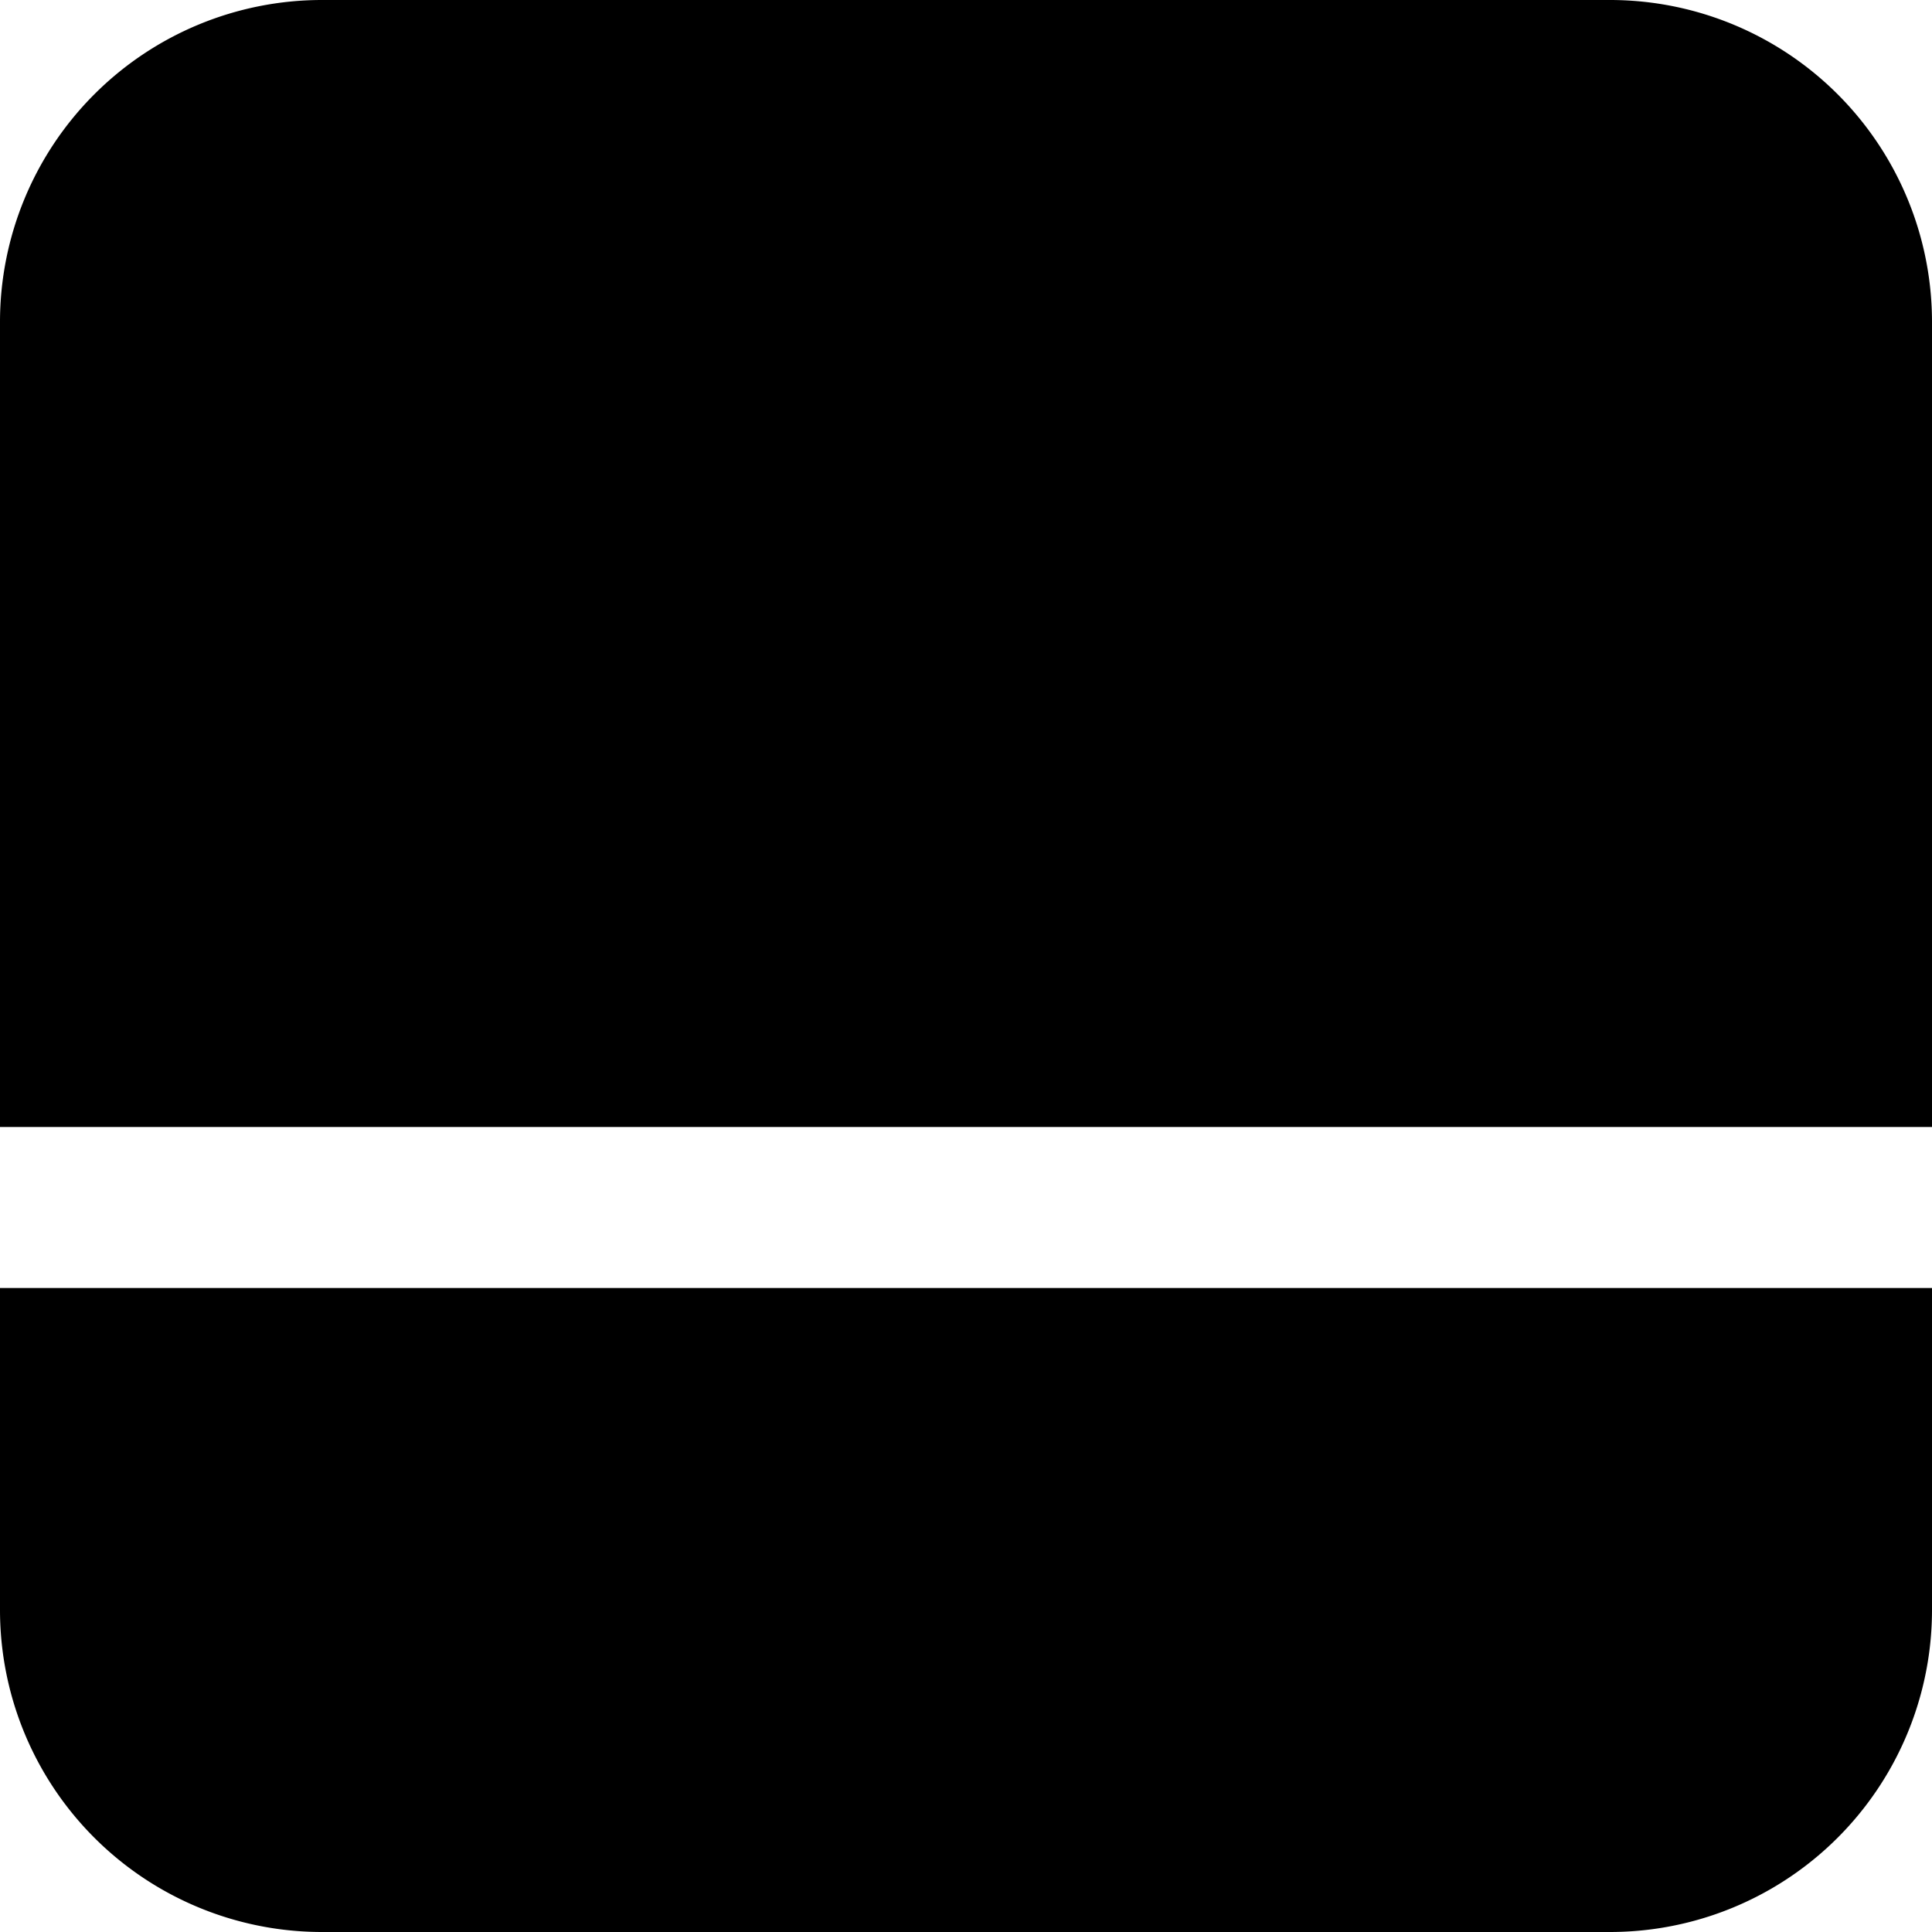 <svg id="Layer_1" data-name="Layer 1" xmlns="http://www.w3.org/2000/svg" viewBox="0 0 24 24"><path d="M0,16v4a4,4,0,0,0,4,4H20a4,4,0,0,0,4-4V16Z"/><path d="M24,14V4a4,4,0,0,0-4-4H4A4,4,0,0,0,0,4V14Z"/></svg>
